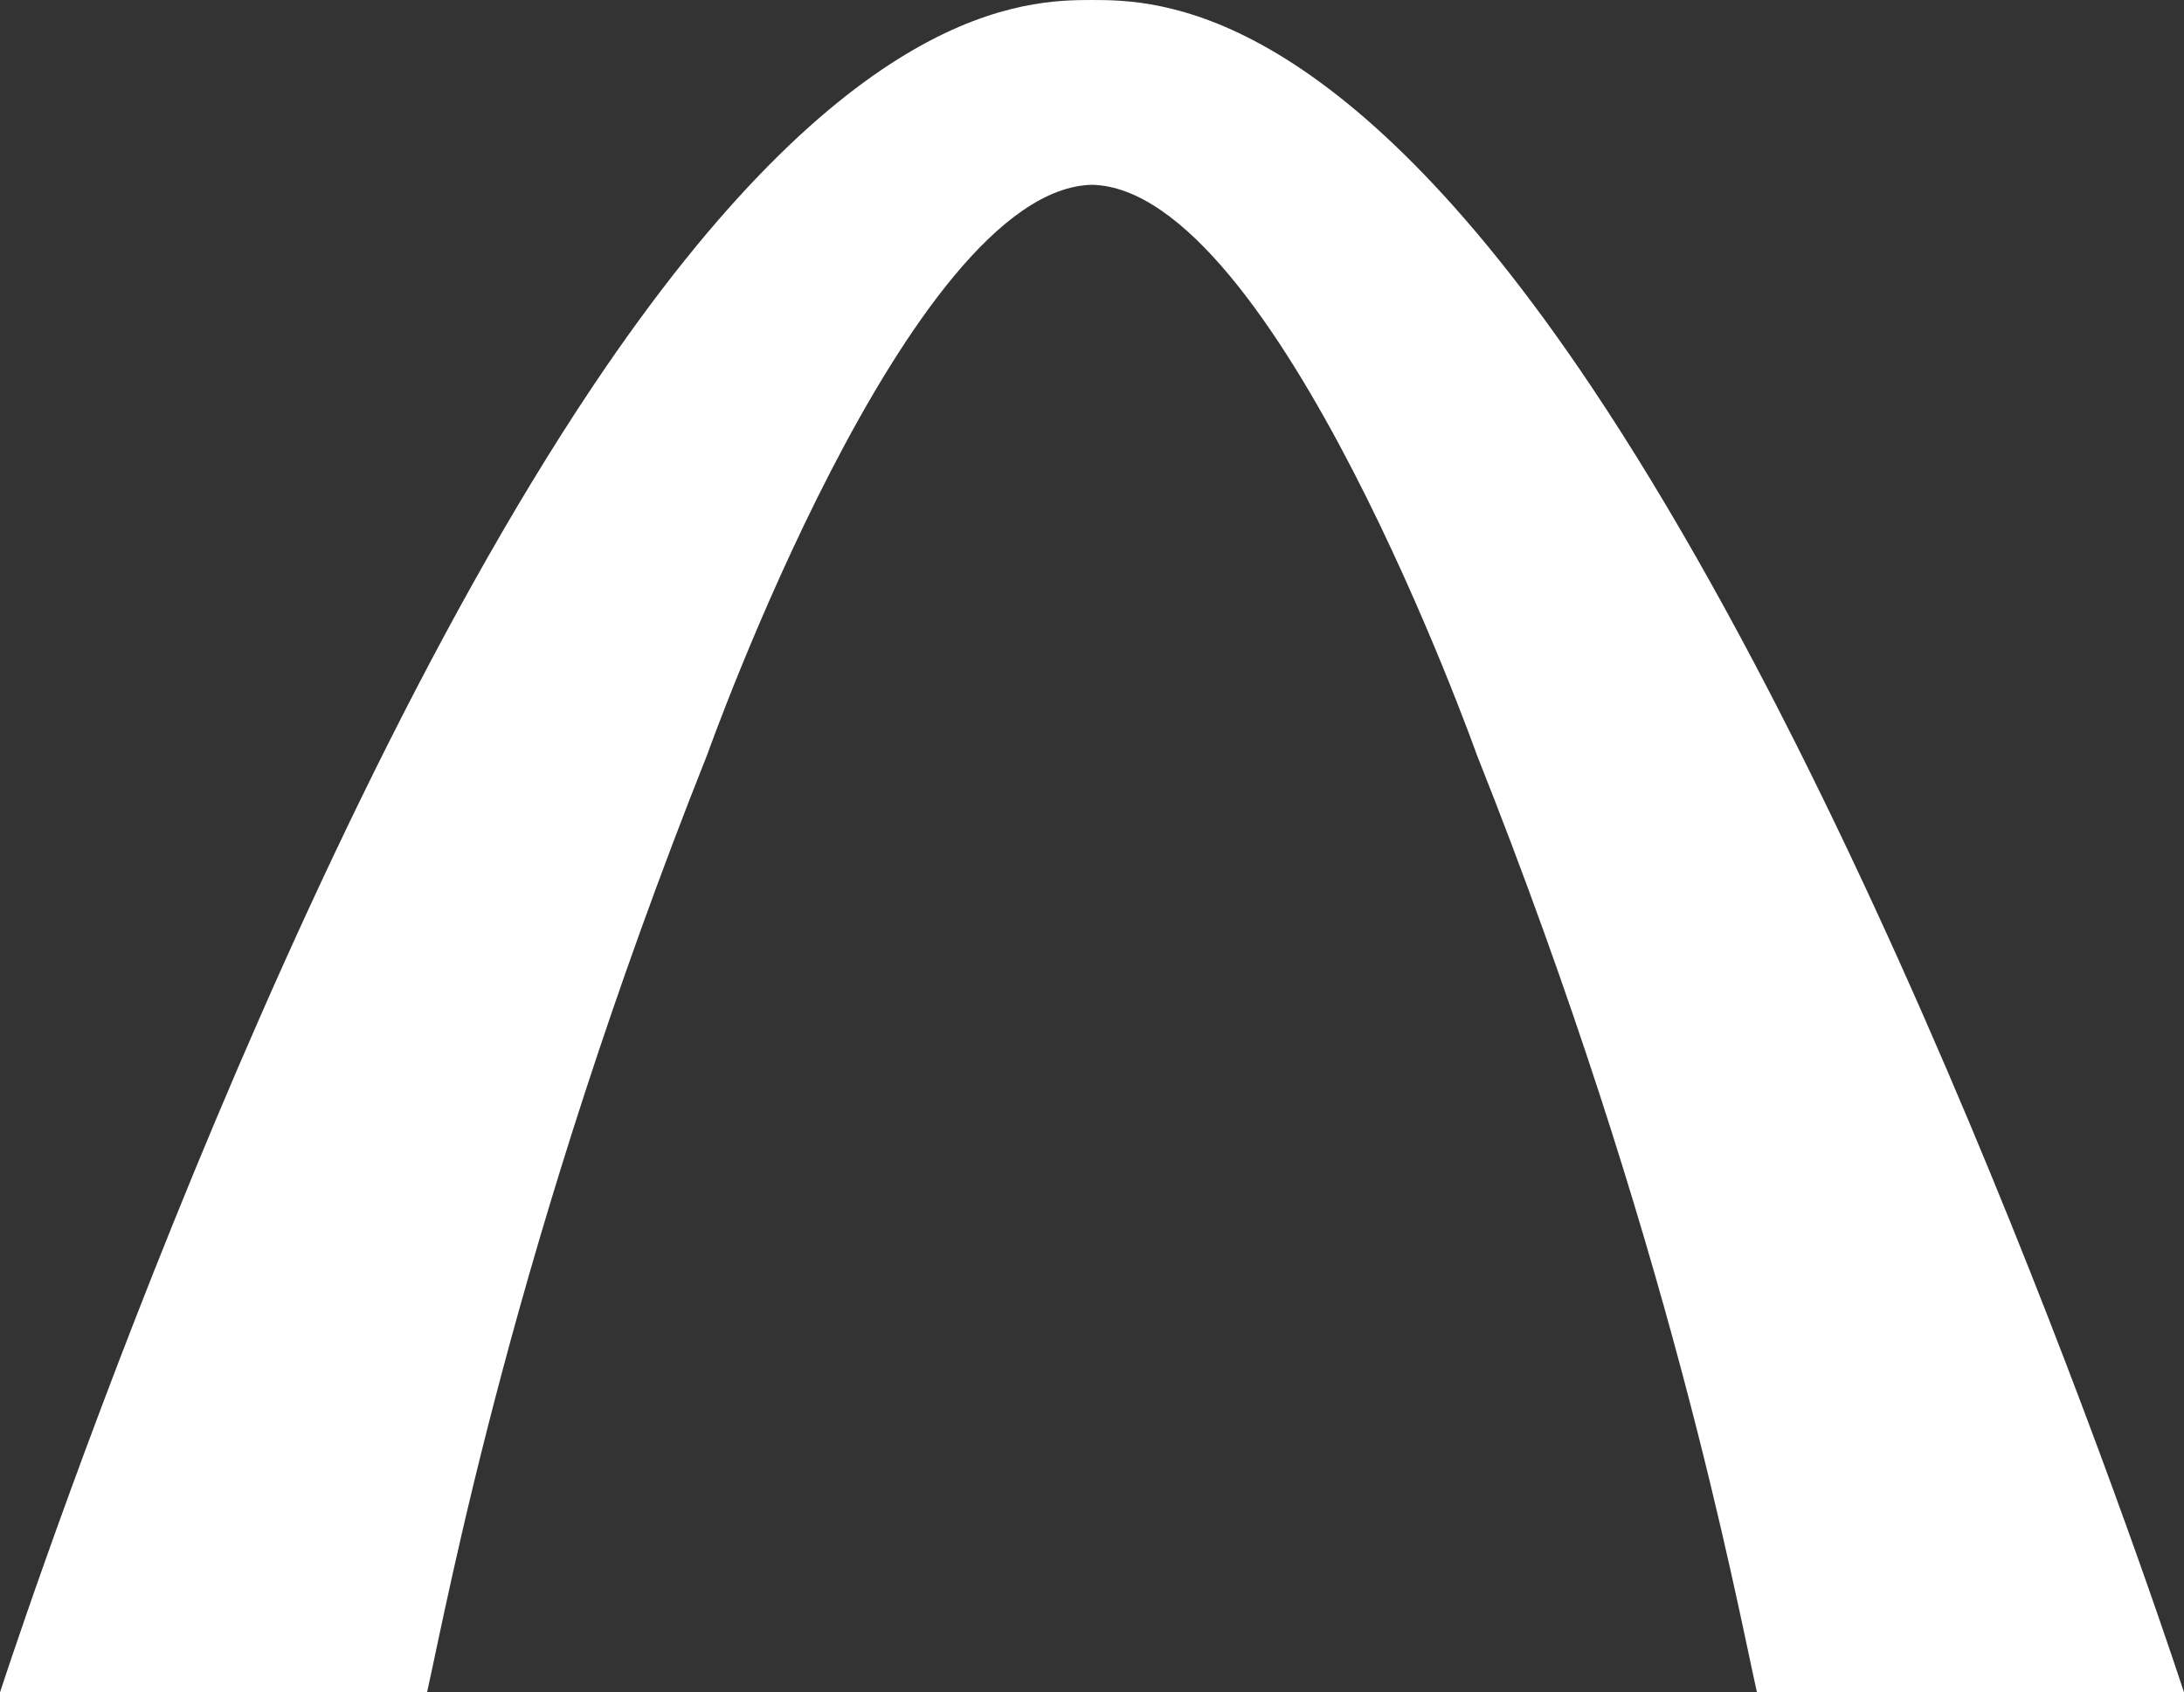 <svg viewBox="0 0 962.7 746.09" xmlns="http://www.w3.org/2000/svg" id="Layer_1"><rect x="0" y="0" width="962.7" height="746.09" fill="#333333" stroke="none"/><defs><style>.cls-1{fill:#fff;}</style></defs><path d="M962.7,746.09h-188.23c-9.34-41.62-38.21-198.97-123.52-413.42,0,0-88.64-249.35-169.6-251.21-80.96,1.86-169.6,251.21-169.6,251.21-85.31,214.45-114.18,371.8-123.52,413.42H0S116.22,387.15,261.21,170.45C374.44,1.22,452.58,0,481.35,0s106.91,1.22,220.14,170.45c144.99,216.7,261.21,575.64,261.21,575.64Z" class="cls-1" id="Logo"></path></svg>